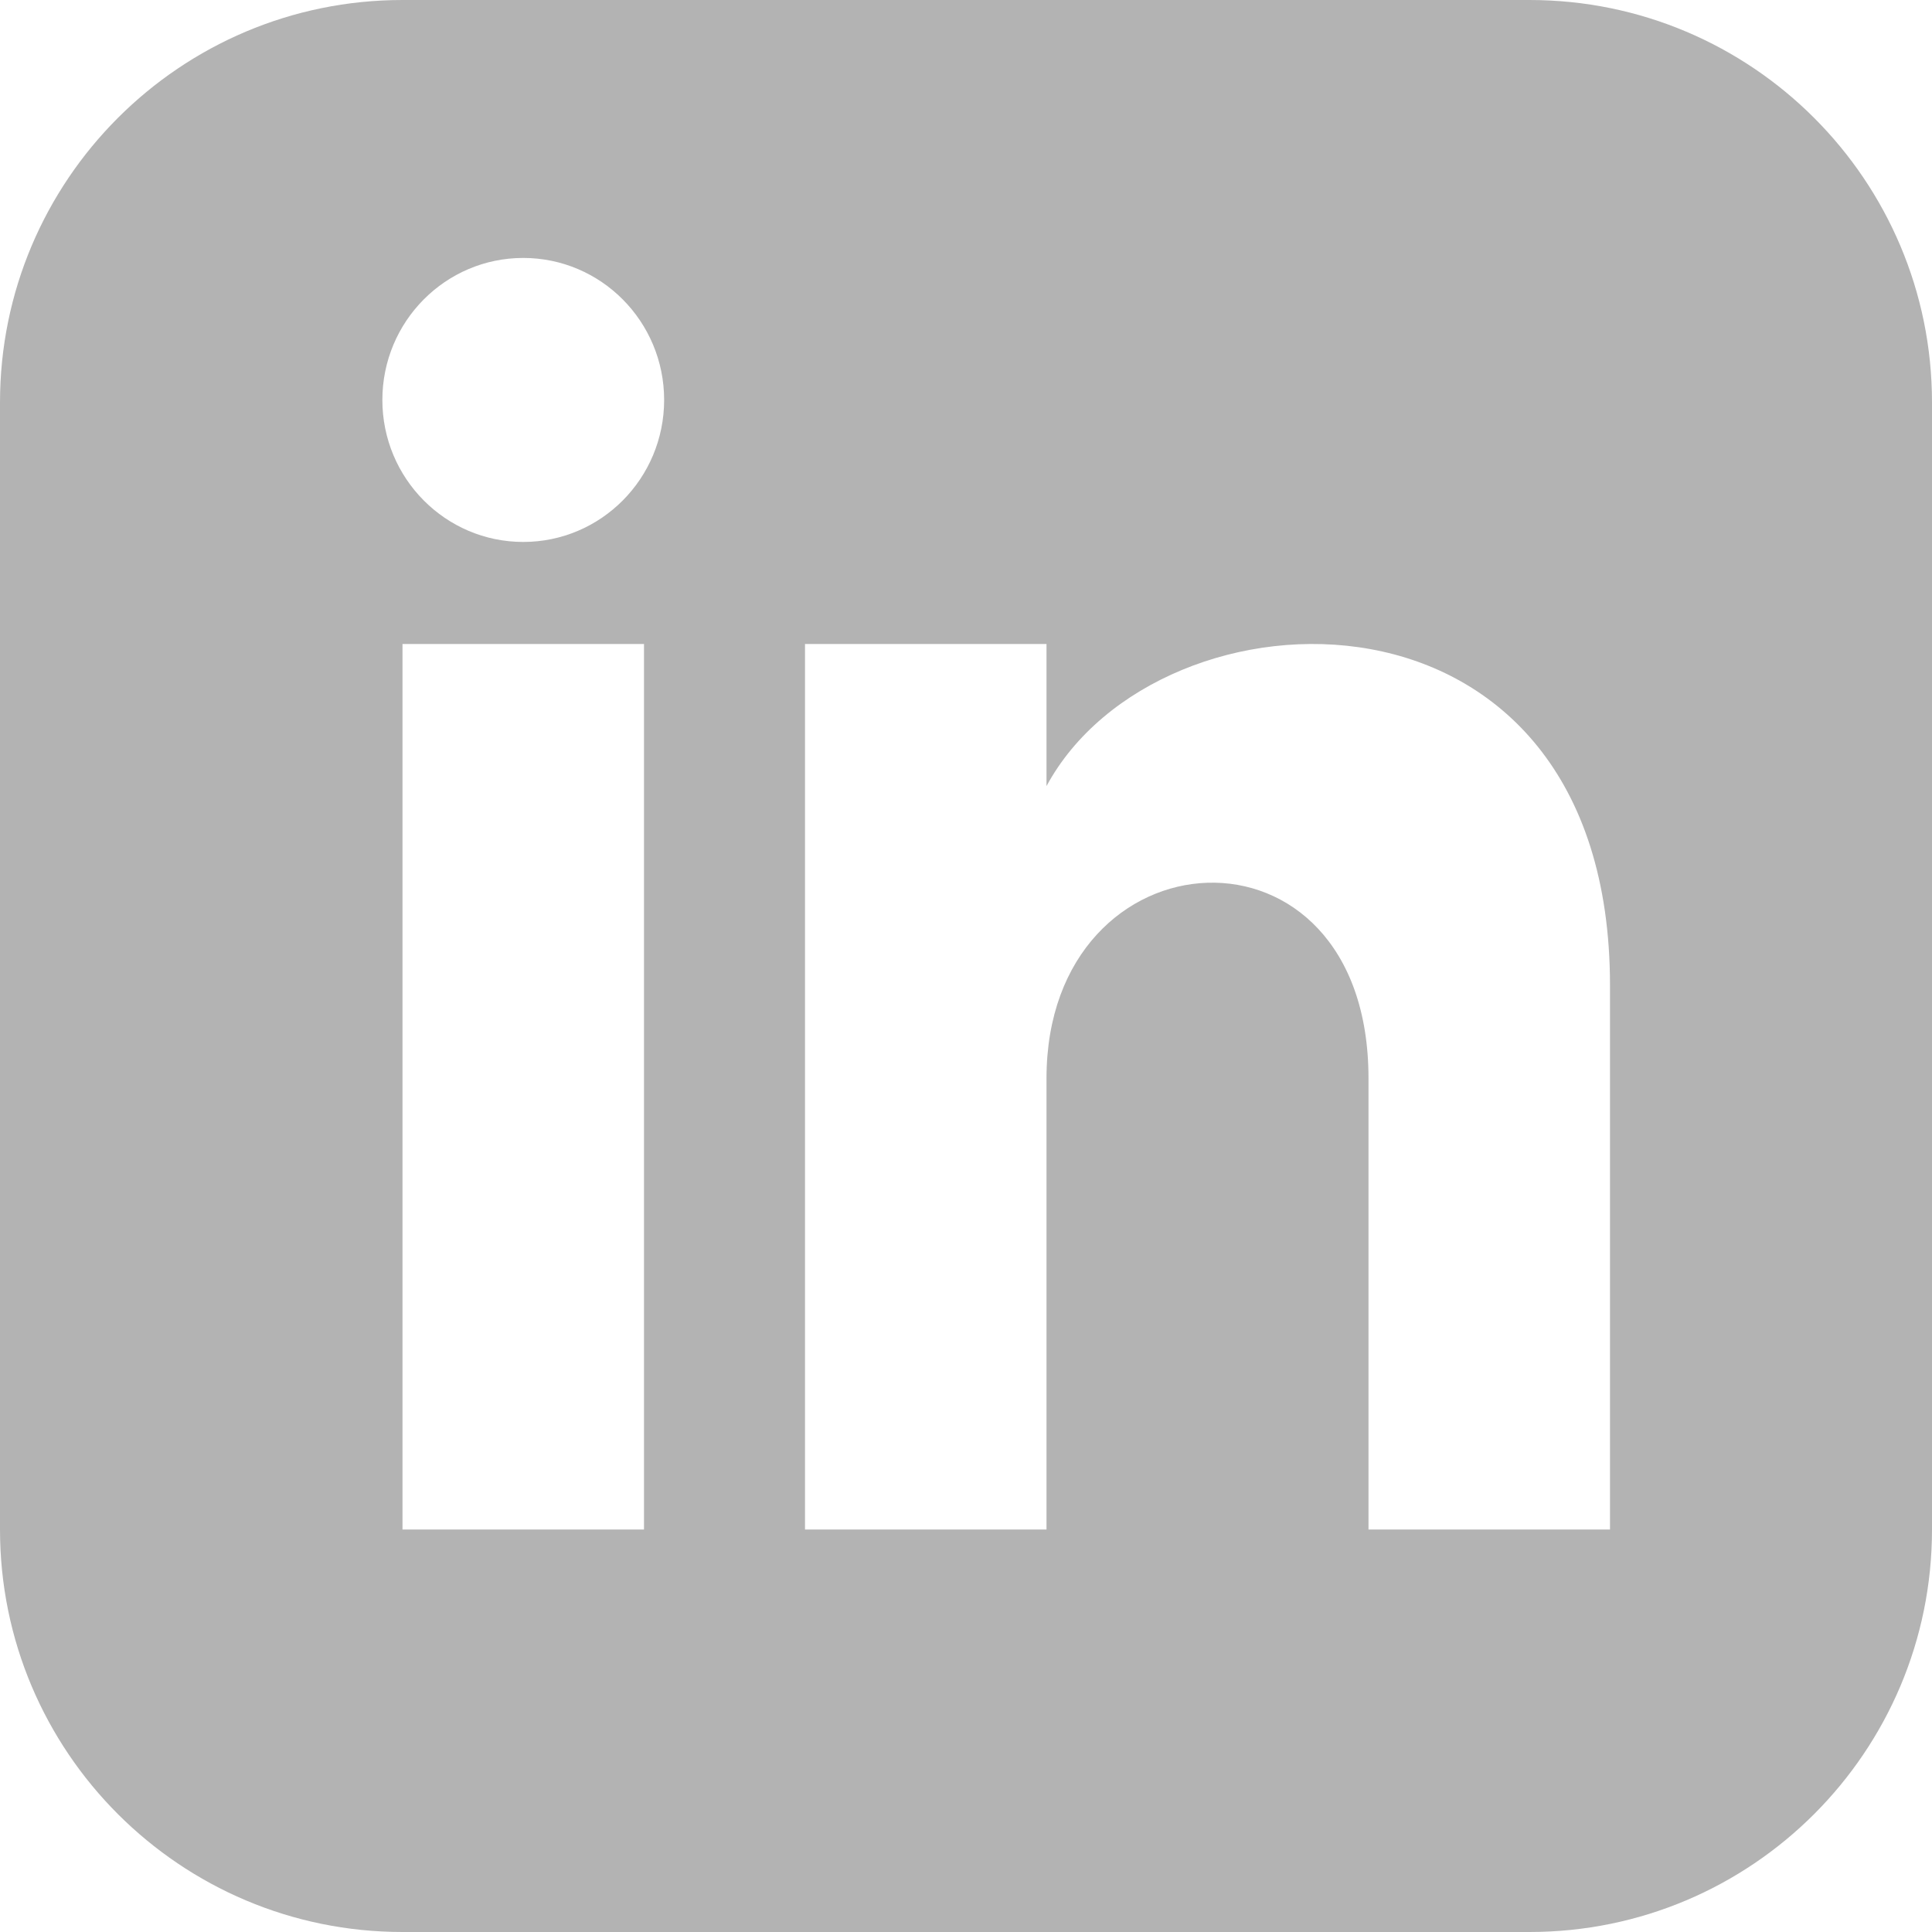 <svg width="90" height="90" viewBox="0 0 90 90" fill="none" xmlns="http://www.w3.org/2000/svg">
<path fill-rule="evenodd" clip-rule="evenodd" d="M18.75 0H71.25C81.608 0 90 8.396 90 18.75V71.25C90 81.604 81.608 90 71.25 90H18.75C8.396 90 0 81.604 0 71.25V18.75C0 8.396 8.396 0 18.75 0ZM63.75 71.251H75V45.904C75 26.206 53.985 26.922 48.75 36.619V30.001H37.5V71.251H48.75V50.236C48.75 38.562 63.75 37.606 63.75 50.236V71.251ZM18.75 30.001V71.251H30V30.001H18.75ZM17.812 18.631C17.812 22.283 20.753 25.246 24.375 25.246C28.001 25.246 30.938 22.283 30.938 18.631C30.938 14.978 27.997 12.016 24.375 12.016C20.753 12.016 17.812 14.978 17.812 18.631Z" fill="black" fill-opacity="0.3"/>
</svg>
